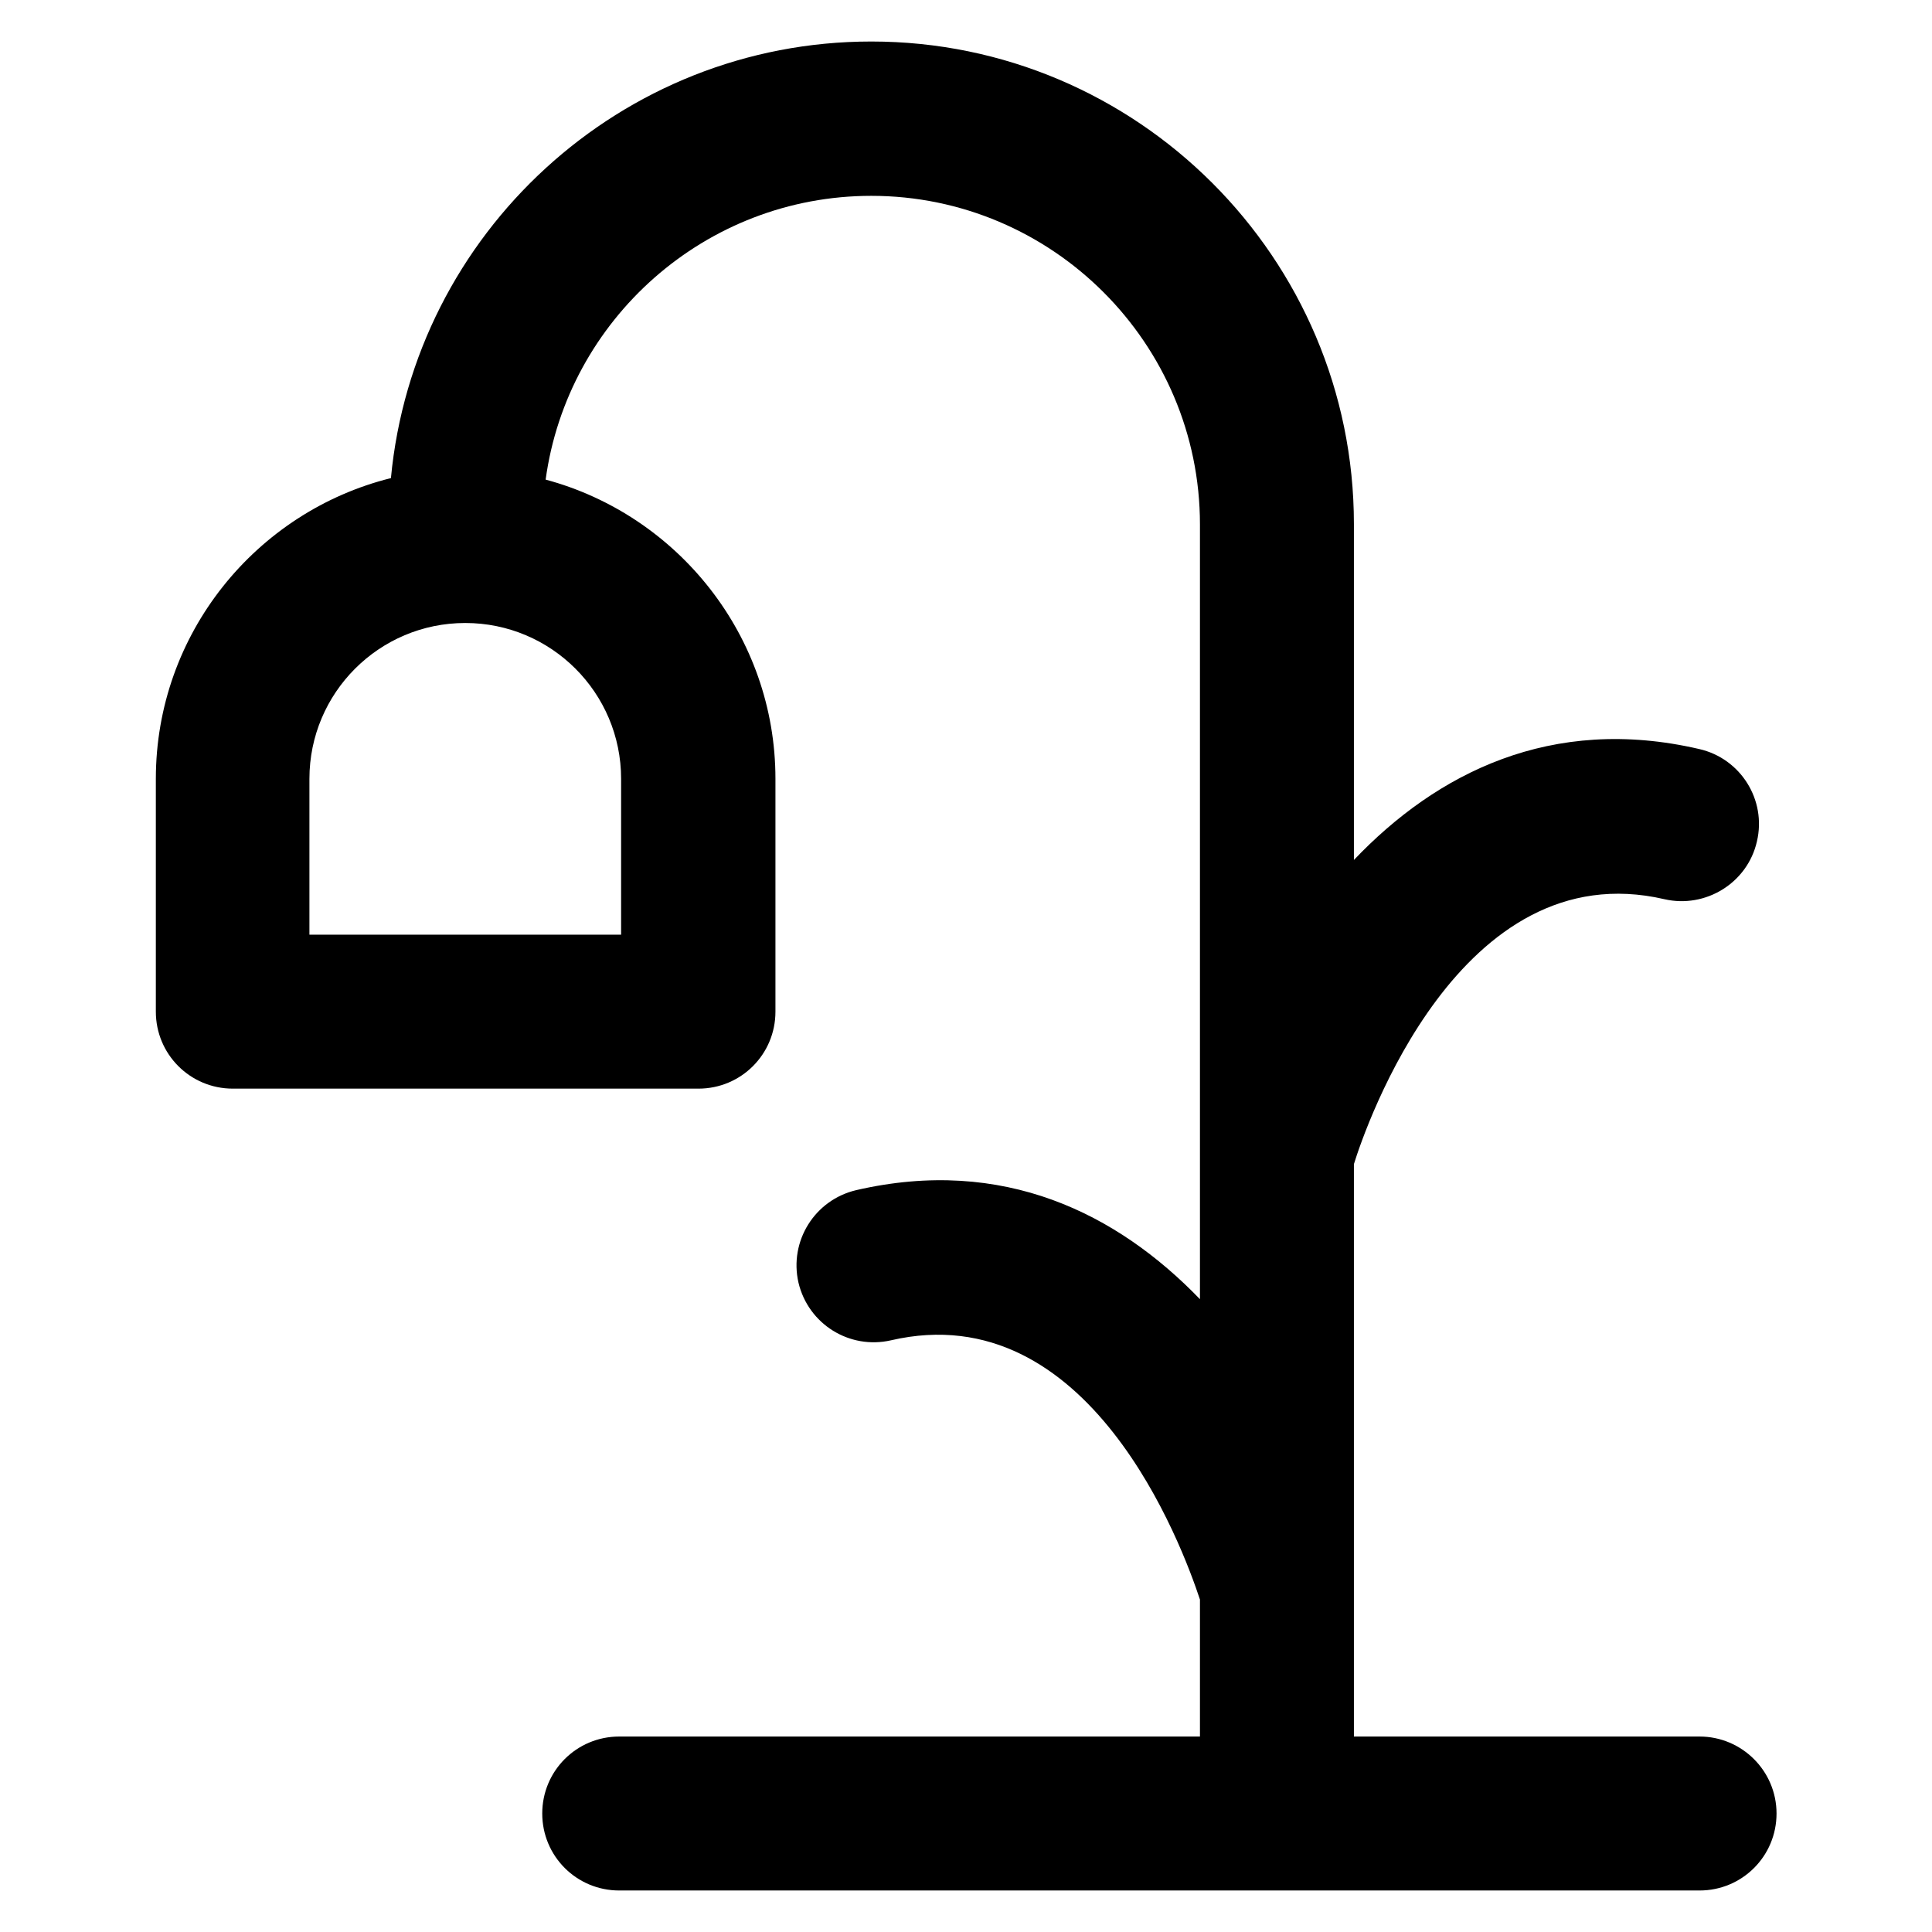 <?xml version='1.0' encoding='utf-8'?>
<!DOCTYPE svg PUBLIC '-//W3C//DTD SVG 1.1//EN' 'http://www.w3.org/Graphics/SVG/1.1/DTD/svg11.dtd'>
<svg version="1.1" xmlns="http://www.w3.org/2000/svg" viewBox="0 0 512 512" xmlns:xlink="http://www.w3.org/1999/xlink" enable-background="new 0 0 512 512">
  <g>
    <path d="m450.4,460.2h-91.6v-151.7c3-9.7 28-82.8 82.3-70.2 10.9,2.5 22-4.3 24.5-15.3 2.6-11-4.3-22-15.3-24.5-39.2-9.1-69.6,6.4-91.5,29.4v-89c5.68434e-14-70.5-57.4-127.9-127.9-127.9-66.4,0-121.2,50.9-127.3,115.7-35.7,8.9-62.3,41.2-62.3,79.7v61.7c0,11.3 9.1,20.4 20.4,20.4h123.4c11.3,0 20.4-9.1 20.4-20.4v-61.7c0-37.9-25.9-69.9-60.9-79.3 5.8-42.4 42.3-75.2 86.3-75.2 48,0 87.1,39.1 87.1,87.1v205.3c-21.9-22.7-52.1-37.9-91.1-28.9-11,2.6-17.8,13.5-15.3,24.5 2.6,11 13.5,17.8 24.5,15.3 52.6-12.2 77.2,54.5 81.9,68.7v36.3h-153.9c-11.3,0-20.4,9.1-20.4,20.4 0,11.3 9.1,20.4 20.4,20.4h286.3c11.3,0 20.4-9.1 20.4-20.4 5.68434e-14-11.3-9.2-20.4-20.4-20.4zm-285.8-253.8v41.3h-82.6v-41.3c0-22.8 18.5-41.3 41.3-41.3 22.8,2.84217e-14 41.3,18.5 41.3,41.3z"/>
  </g>
</svg>
